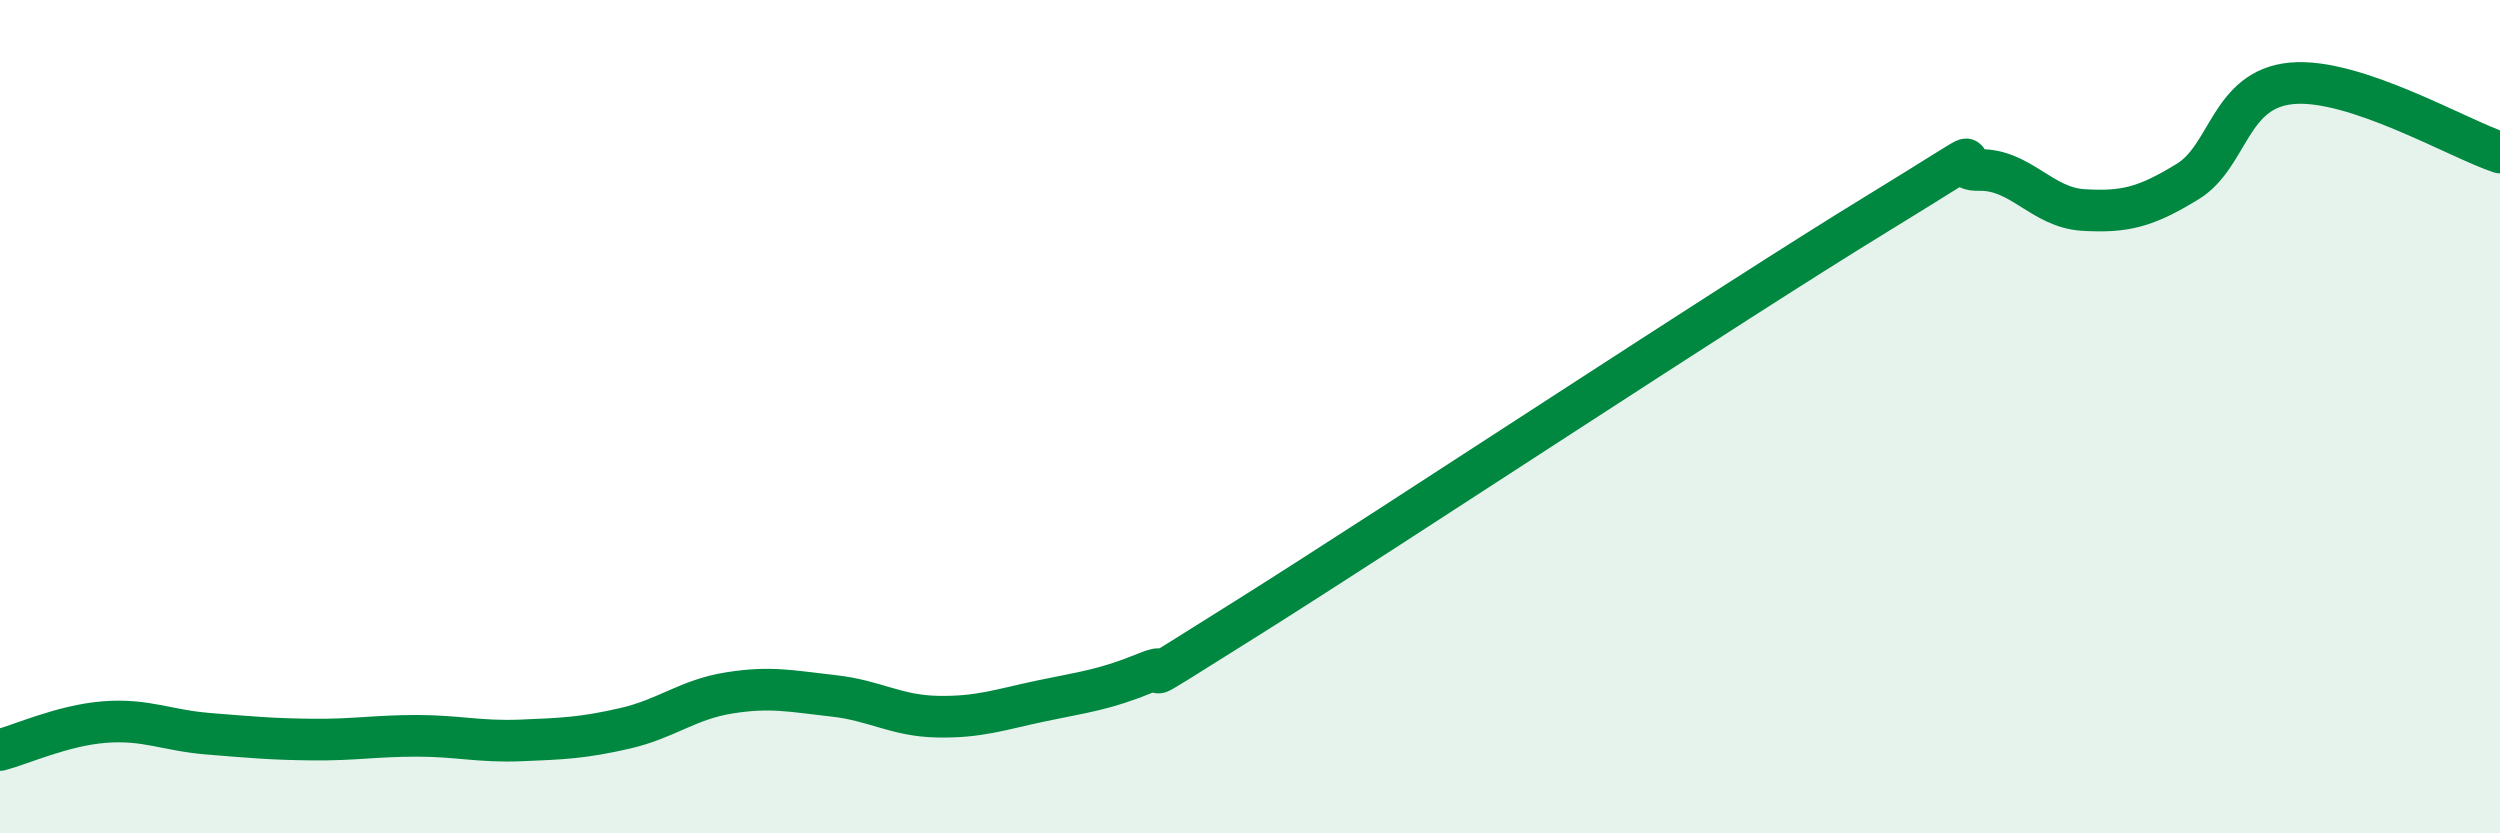 
    <svg width="60" height="20" viewBox="0 0 60 20" xmlns="http://www.w3.org/2000/svg">
      <path
        d="M 0,18 C 0.5,17.87 1.5,17.41 2.5,17.33 C 3.5,17.25 4,17.53 5,17.61 C 6,17.69 6.5,17.74 7.5,17.75 C 8.5,17.76 9,17.66 10,17.66 C 11,17.66 11.5,17.81 12.5,17.77 C 13.5,17.73 14,17.71 15,17.48 C 16,17.25 16.5,16.79 17.5,16.63 C 18.5,16.47 19,16.59 20,16.7 C 21,16.81 21.5,17.18 22.5,17.2 C 23.5,17.22 24,17.03 25,16.82 C 26,16.61 26.5,16.56 27.5,16.15 C 28.5,15.74 26.5,16.99 30,14.79 C 33.5,12.59 41.5,7.3 45,5.16 C 48.5,3.02 46.5,4.1 47.5,4.08 C 48.5,4.06 49,4.98 50,5.04 C 51,5.1 51.5,4.97 52.5,4.36 C 53.5,3.75 53.5,2.14 55,2 C 56.5,1.86 59,3.33 60,3.66L60 20L0 20Z"
        fill="#008740"
        opacity="0.1"
        stroke-linecap="round"
        stroke-linejoin="round"
      />
      <path
        d="M 0,18 C 0.5,17.87 1.5,17.41 2.5,17.33 C 3.5,17.25 4,17.53 5,17.61 C 6,17.69 6.5,17.74 7.5,17.75 C 8.5,17.76 9,17.66 10,17.66 C 11,17.66 11.5,17.81 12.5,17.77 C 13.5,17.73 14,17.71 15,17.48 C 16,17.25 16.5,16.79 17.5,16.63 C 18.5,16.47 19,16.59 20,16.7 C 21,16.81 21.5,17.18 22.5,17.2 C 23.5,17.22 24,17.03 25,16.82 C 26,16.61 26.5,16.56 27.5,16.15 C 28.5,15.74 26.5,16.99 30,14.79 C 33.5,12.59 41.5,7.3 45,5.16 C 48.5,3.02 46.5,4.1 47.5,4.08 C 48.5,4.06 49,4.98 50,5.04 C 51,5.1 51.5,4.97 52.5,4.36 C 53.5,3.75 53.5,2.14 55,2 C 56.5,1.86 59,3.33 60,3.66"
        stroke="#008740"
        stroke-width="1"
        fill="none"
        stroke-linecap="round"
        stroke-linejoin="round"
      />
    </svg>
  